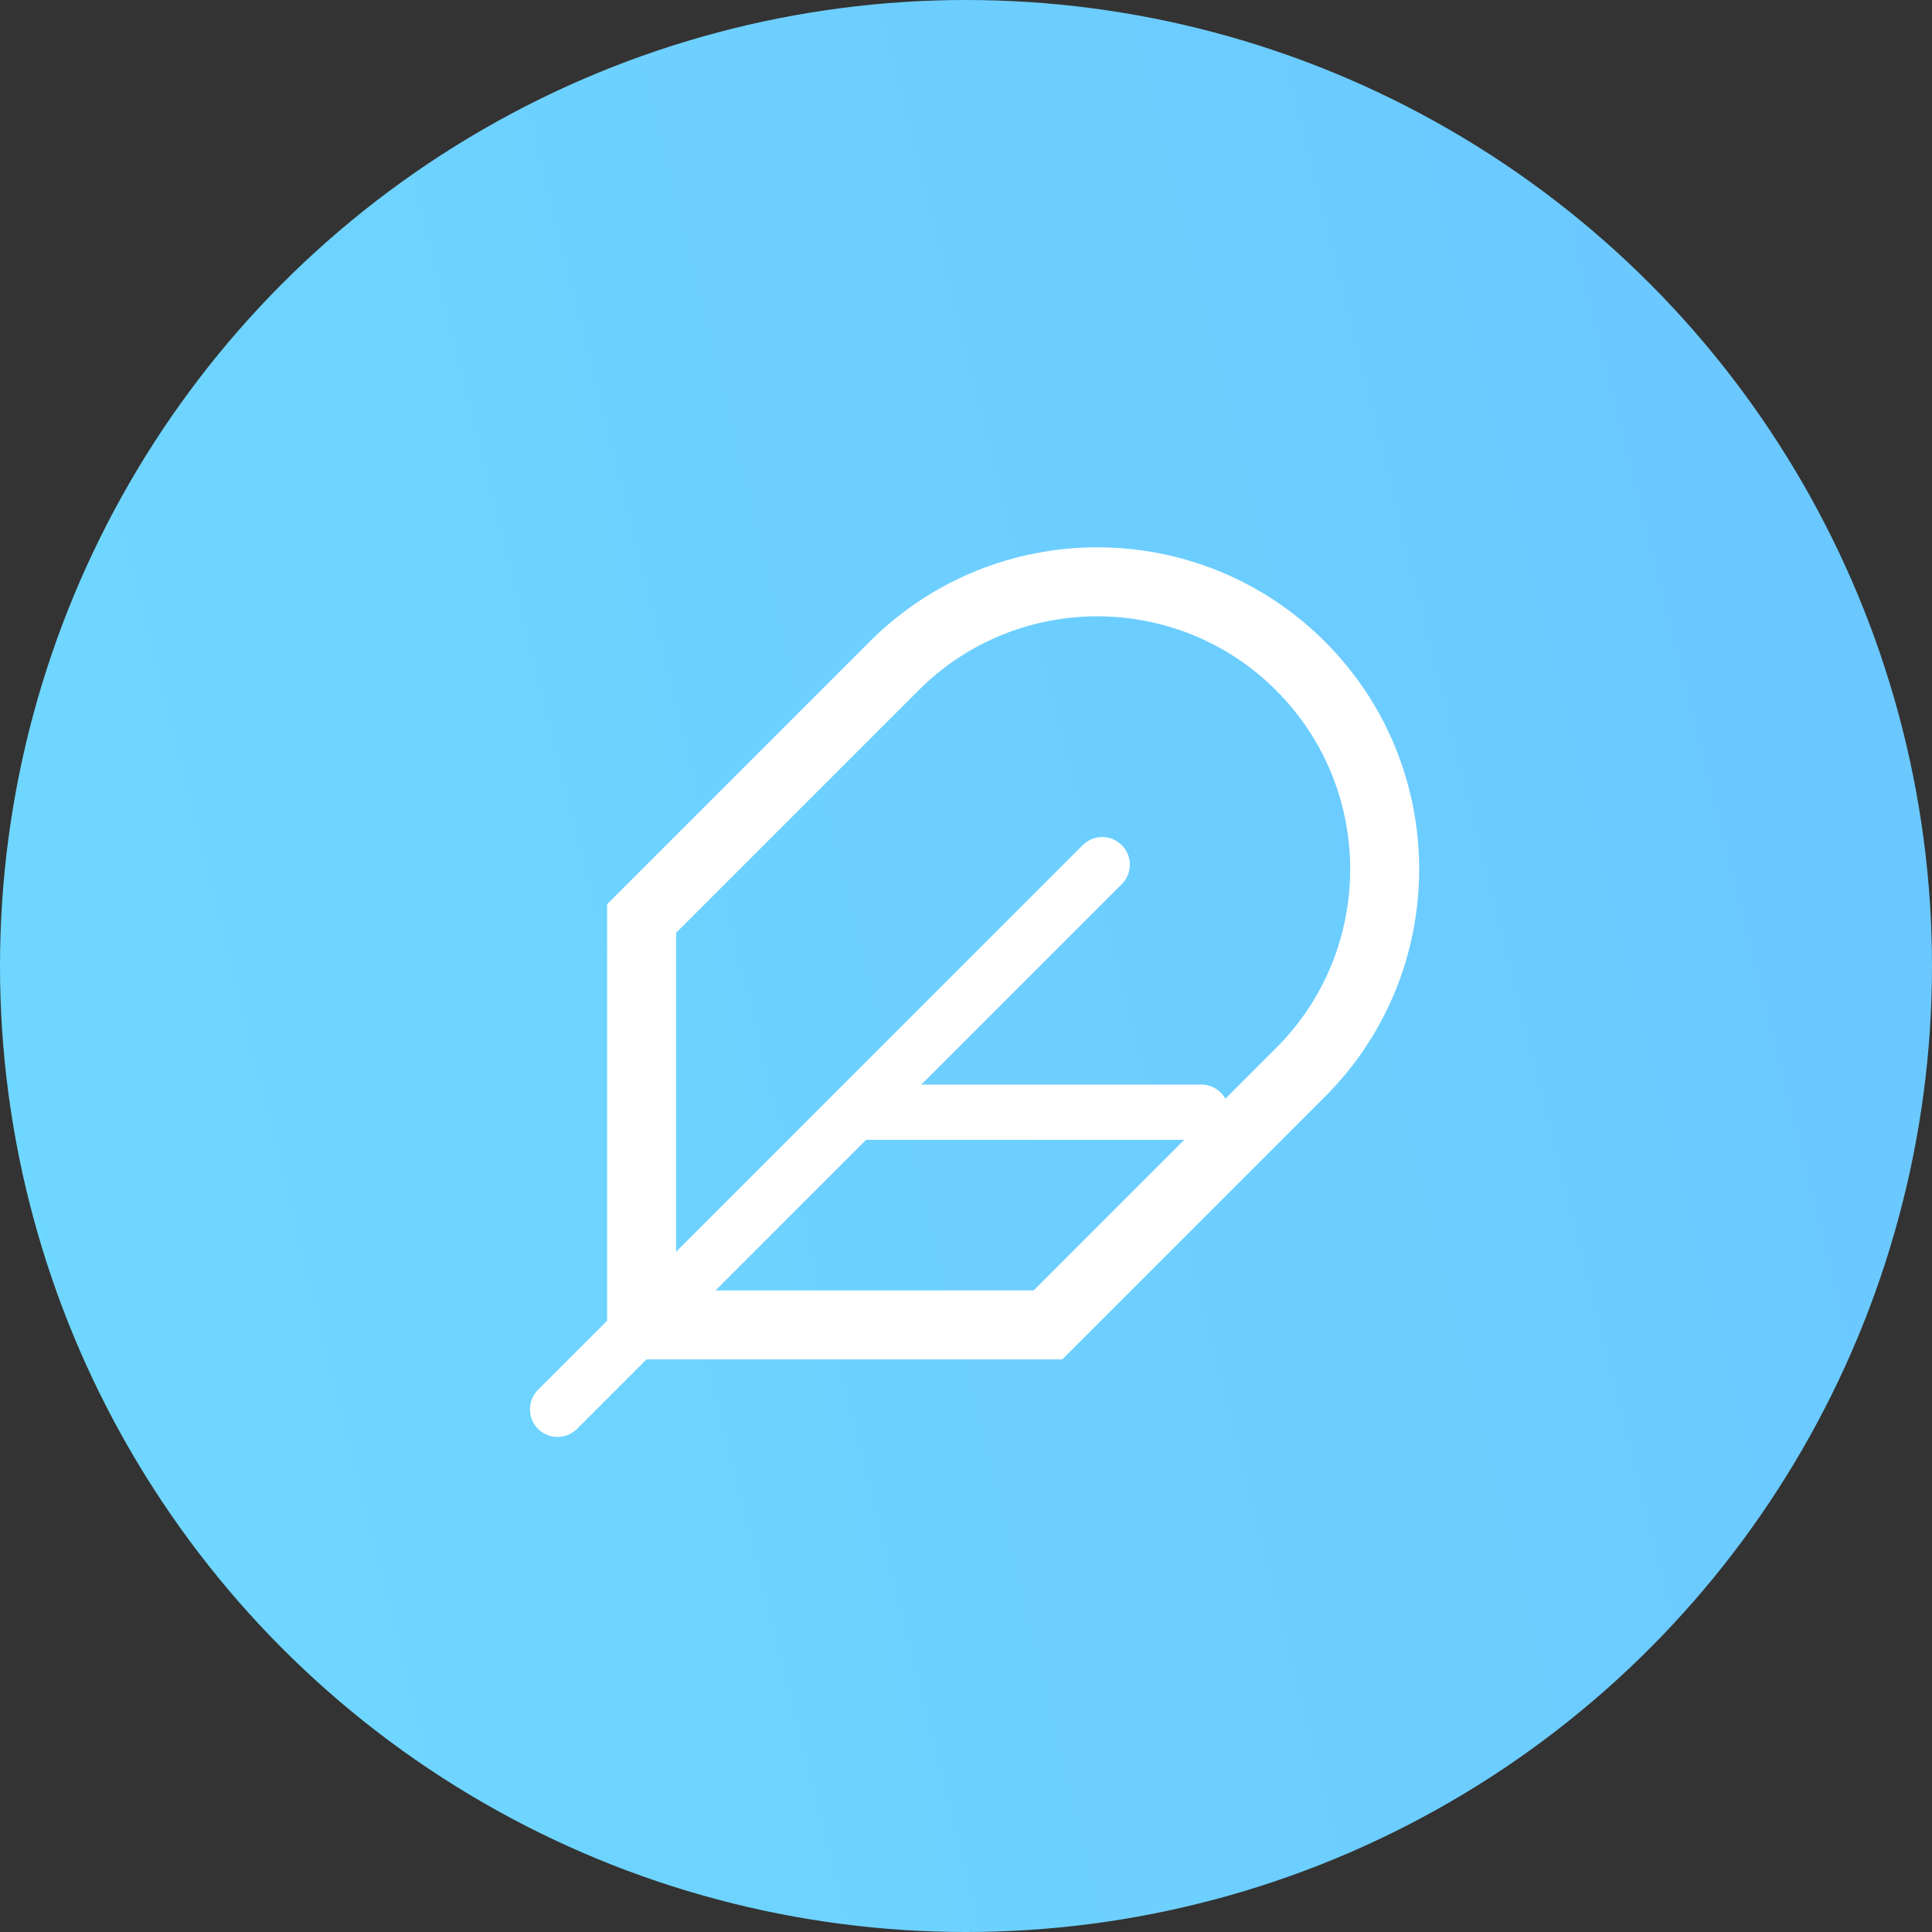 <svg width="56" height="56" viewBox="0 0 56 56" fill="none" xmlns="http://www.w3.org/2000/svg">
<rect x="0" y="0" width="56" height="56" fill="#333333" stroke="none"/>
<circle cx="28" cy="28" r="28" fill="url(#paint0_linear_744_2046)"/>
<path d="M25.916 19.304C29.169 16.051 34.443 16.051 37.696 19.304C40.949 22.557 40.949 27.831 37.696 31.084L30.377 38.403L18.597 38.403L18.597 26.623L25.916 19.304Z" stroke="white" stroke-width="2" stroke-linecap="round"/>
<path d="M31.949 25.062L16.161 40.85" stroke="white" stroke-width="1.6" stroke-linecap="round"/>
<path d="M24.773 32.238H34.82" stroke="white" stroke-width="1.6" stroke-linecap="round"/>
<defs>
<linearGradient id="paint0_linear_744_2046" x1="-45.63" y1="61.964" x2="203.89" y2="0" gradientUnits="userSpaceOnUse">
<stop stop-color="#74E6FF"/>
<stop offset="1" stop-color="#5D9EFF"/>
</linearGradient>
</defs>
</svg>
